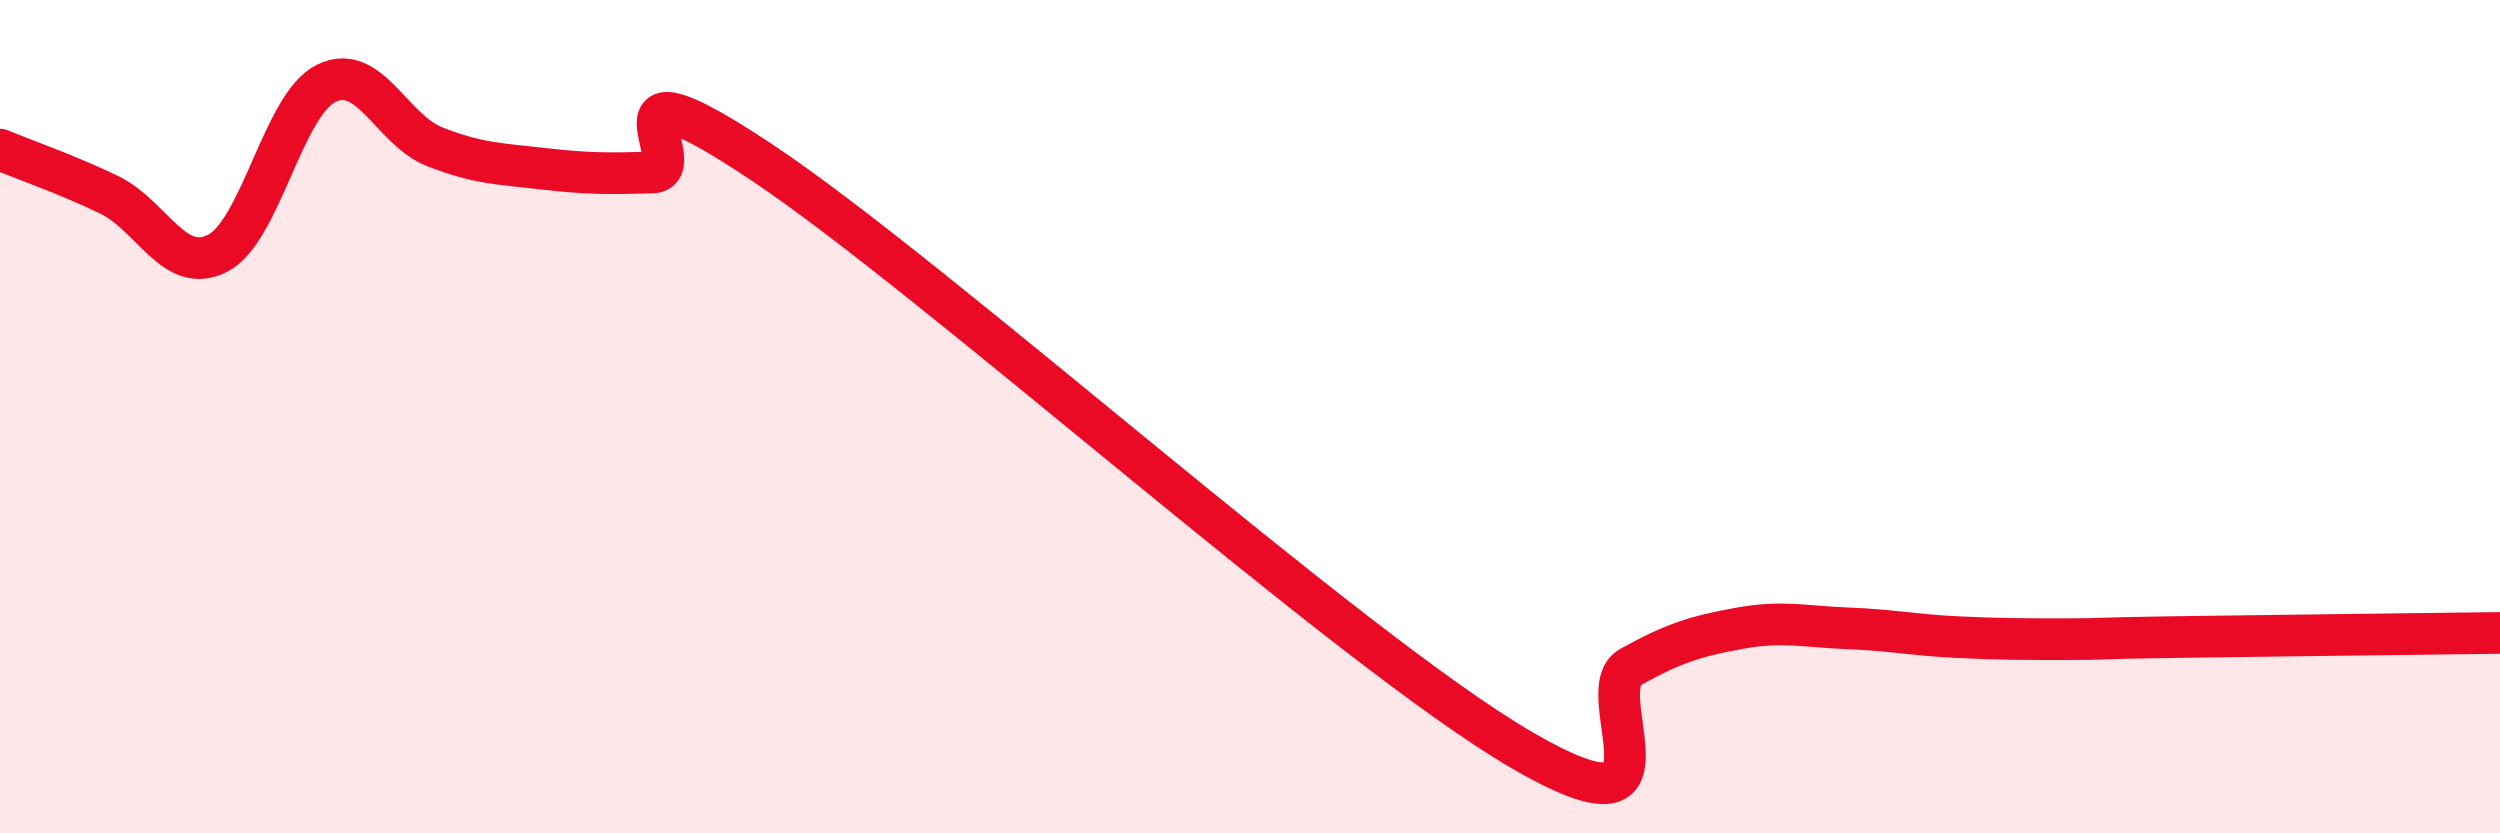 
    <svg width="60" height="20" viewBox="0 0 60 20" xmlns="http://www.w3.org/2000/svg">
      <path
        d="M 0,3.59 C 0.52,3.81 1.57,4.17 2.61,4.67 C 3.65,5.17 4.18,6.61 5.22,6.08 C 6.26,5.55 6.79,2.51 7.83,2 C 8.87,1.49 9.39,3.11 10.43,3.52 C 11.47,3.93 12,3.93 13.04,4.05 C 14.08,4.17 14.61,4.17 15.65,4.14 C 16.69,4.11 14.09,1.11 18.26,3.88 C 22.43,6.65 32.35,15.57 36.52,18 C 40.69,20.43 38.09,16.59 39.13,16.01 C 40.17,15.43 40.7,15.27 41.74,15.08 C 42.78,14.89 43.31,15.04 44.35,15.08 C 45.39,15.12 45.92,15.24 46.96,15.29 C 48,15.34 48.53,15.34 49.57,15.34 C 50.61,15.34 50.08,15.32 52.17,15.29 C 54.26,15.26 58.43,15.21 60,15.19L60 20L0 20Z"
        fill="#EB0A25"
        opacity="0.1"
        stroke-linecap="round"
        stroke-linejoin="round"
      />
      <path
        d="M 0,3.59 C 0.52,3.81 1.57,4.17 2.61,4.67 C 3.65,5.17 4.18,6.61 5.22,6.08 C 6.26,5.55 6.79,2.51 7.83,2 C 8.87,1.49 9.39,3.11 10.43,3.52 C 11.47,3.93 12,3.93 13.04,4.05 C 14.08,4.17 14.61,4.17 15.65,4.14 C 16.69,4.11 14.09,1.11 18.26,3.88 C 22.43,6.65 32.35,15.57 36.52,18 C 40.69,20.43 38.09,16.59 39.13,16.01 C 40.17,15.43 40.7,15.27 41.74,15.08 C 42.78,14.89 43.31,15.04 44.35,15.08 C 45.39,15.12 45.92,15.24 46.96,15.29 C 48,15.34 48.53,15.34 49.57,15.34 C 50.61,15.34 50.08,15.32 52.17,15.29 C 54.26,15.26 58.43,15.21 60,15.19"
        stroke="#EB0A25"
        stroke-width="1"
        fill="none"
        stroke-linecap="round"
        stroke-linejoin="round"
      />
    </svg>
  